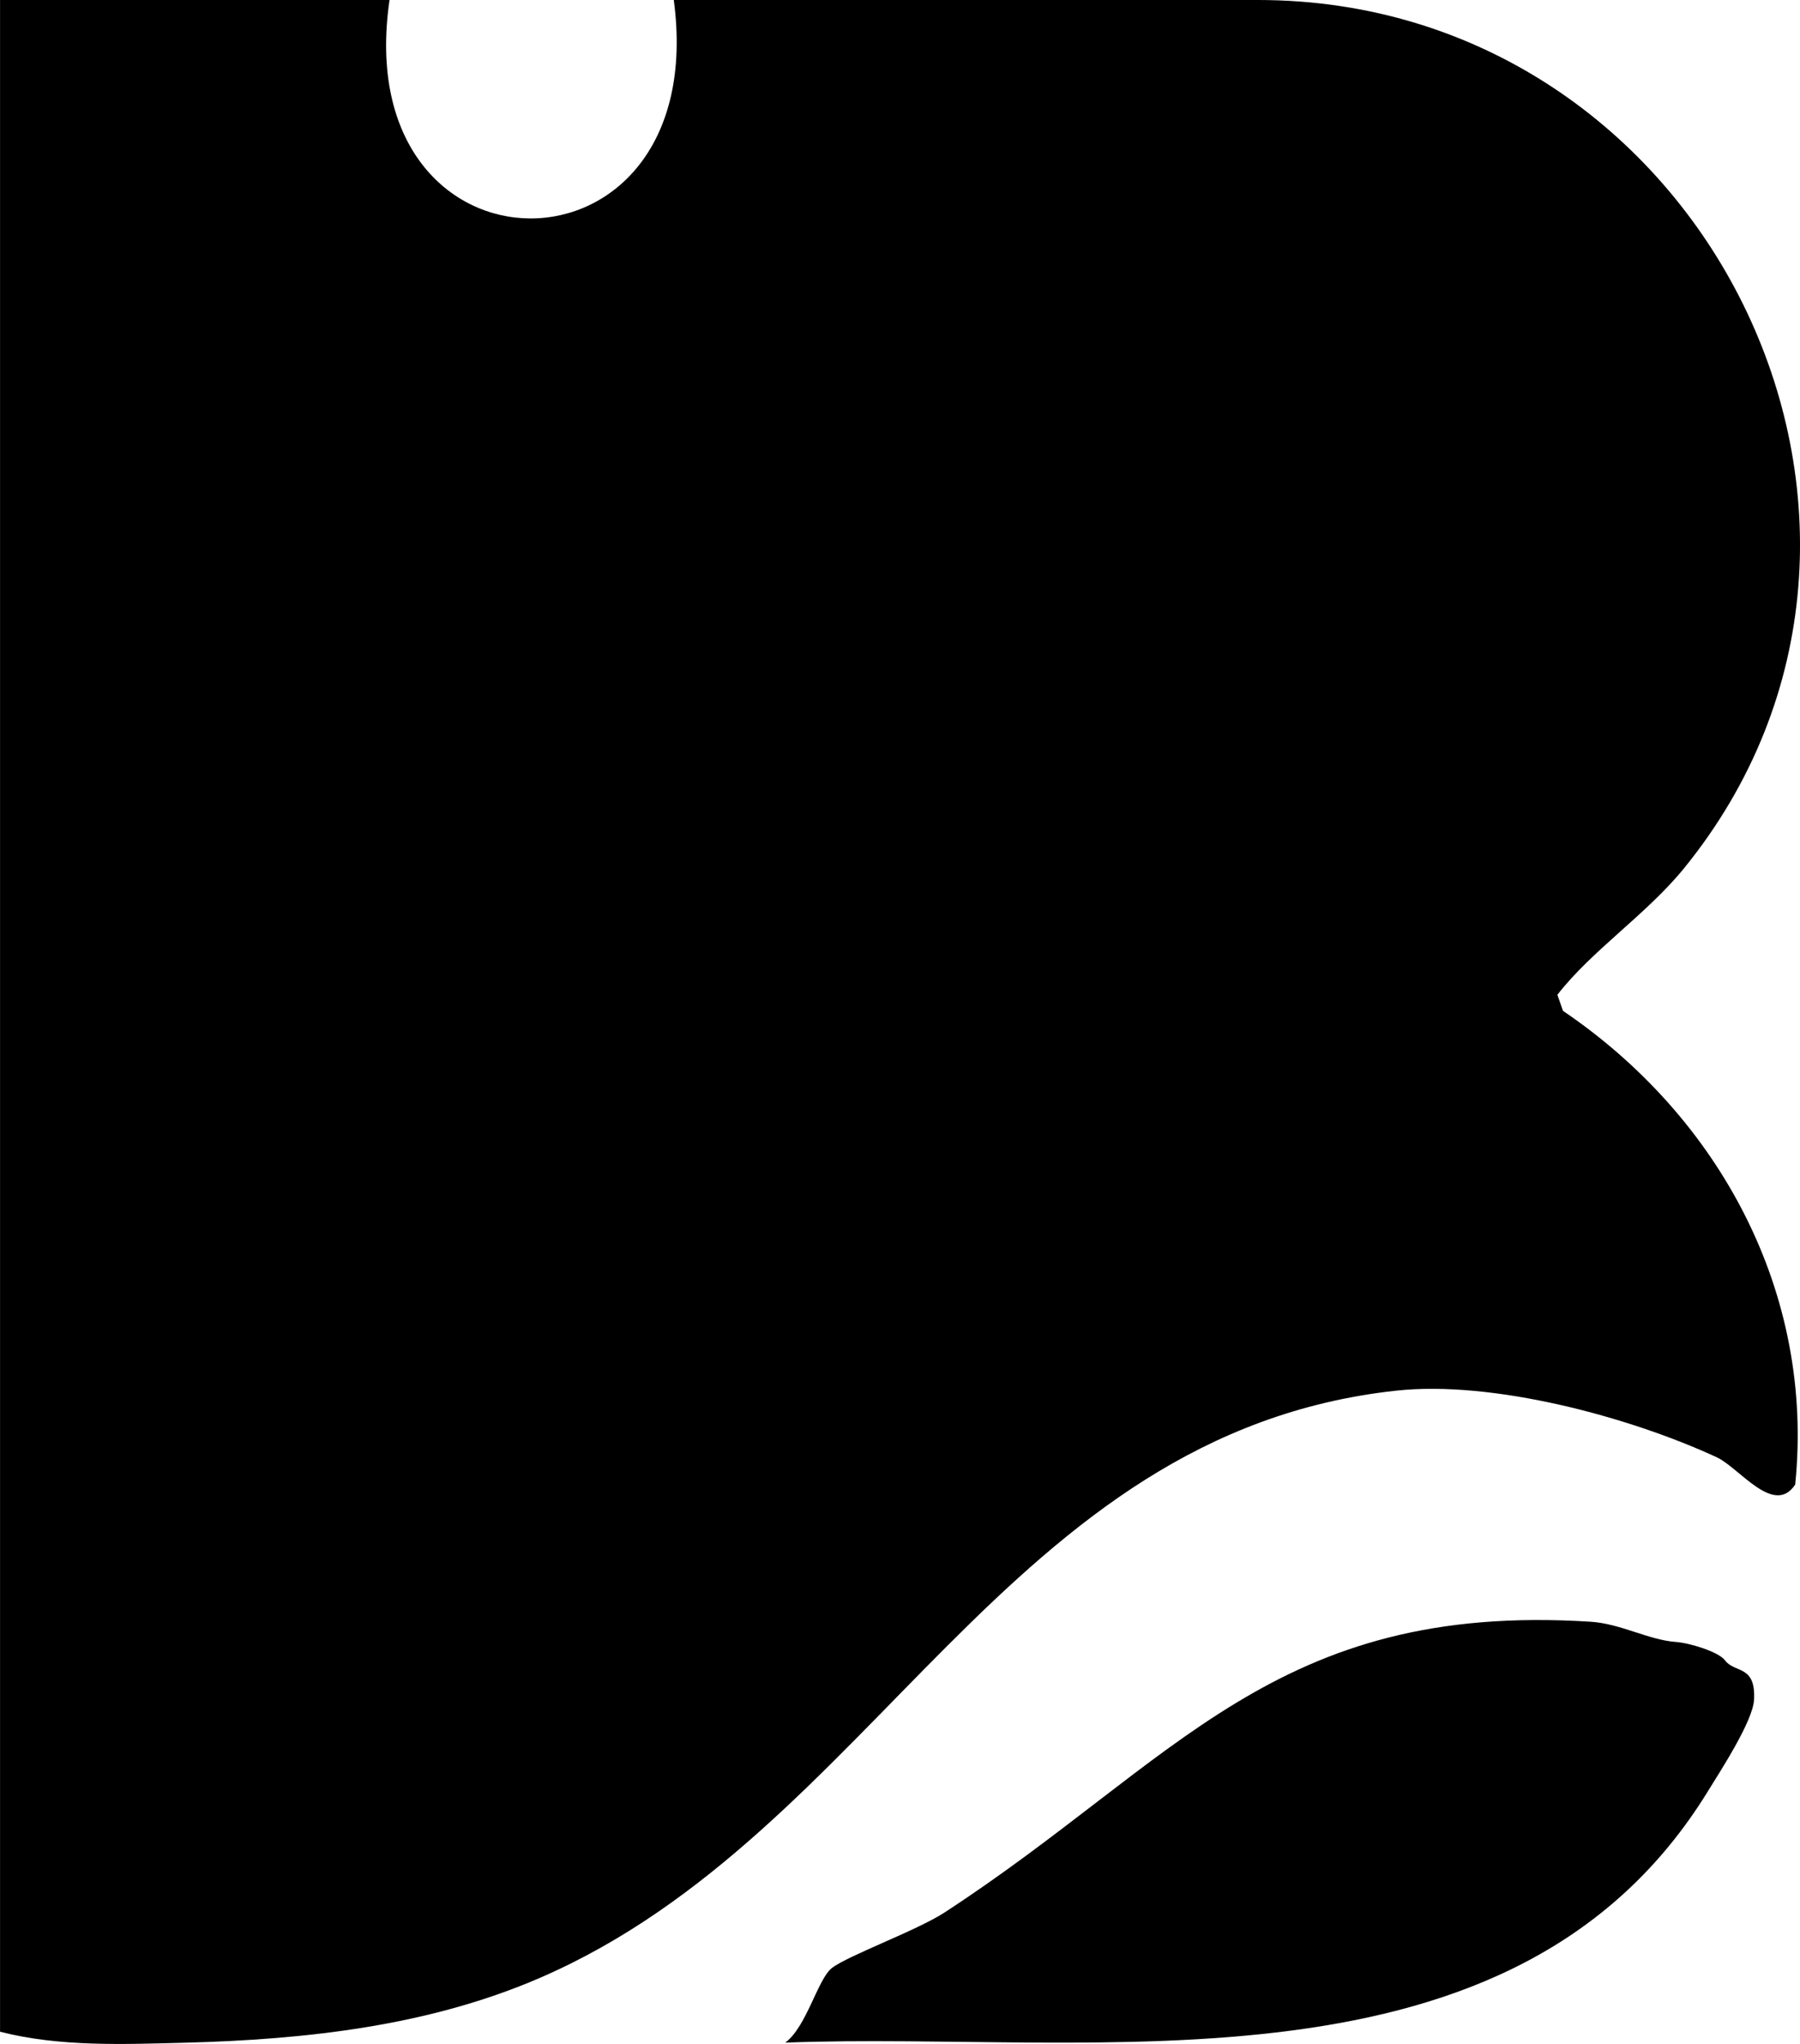 <?xml version="1.0" encoding="UTF-8"?>
<svg id="Camada_1" data-name="Camada 1" xmlns="http://www.w3.org/2000/svg" viewBox="0 0 400.4 454.69">
  <path d="M86.65,0c-9.43,64.61,71.91,64.97,63.23,0h129.97c99.52,0,156.88,116.71,94.77,193.13-8.37,10.3-20.52,18.26-28.19,28.17l1.25,3.57c34.93,23.68,55.98,62.85,51.65,105.38-4.73,7.13-12.44-3.76-17.46-6.08-19.58-9.05-49.83-17.15-71.34-14.81-86.69,9.45-115.9,98.25-190.26,130.55-24.84,10.79-52.19,13.8-79.17,14.5-13.64.35-27.94.94-41.09-2.45V0h86.65Z"/>
  <path d="M383.72,369.36c2.19,2.9,6.86.95,6.46,8.73-.24,4.78-7.43,15.77-10.29,20.42-43.06,70-135.37,53.21-205.21,55.88,4.78-3.57,7.18-14.05,10.34-16.57,3.46-2.75,18.9-8.35,25.09-12.38,51.68-33.68,73.43-69.13,143.7-64.68,6.7.42,12.93,4.07,18.99,4.5,3.06.22,9.48,2.18,10.92,4.09Z"/>
</svg>